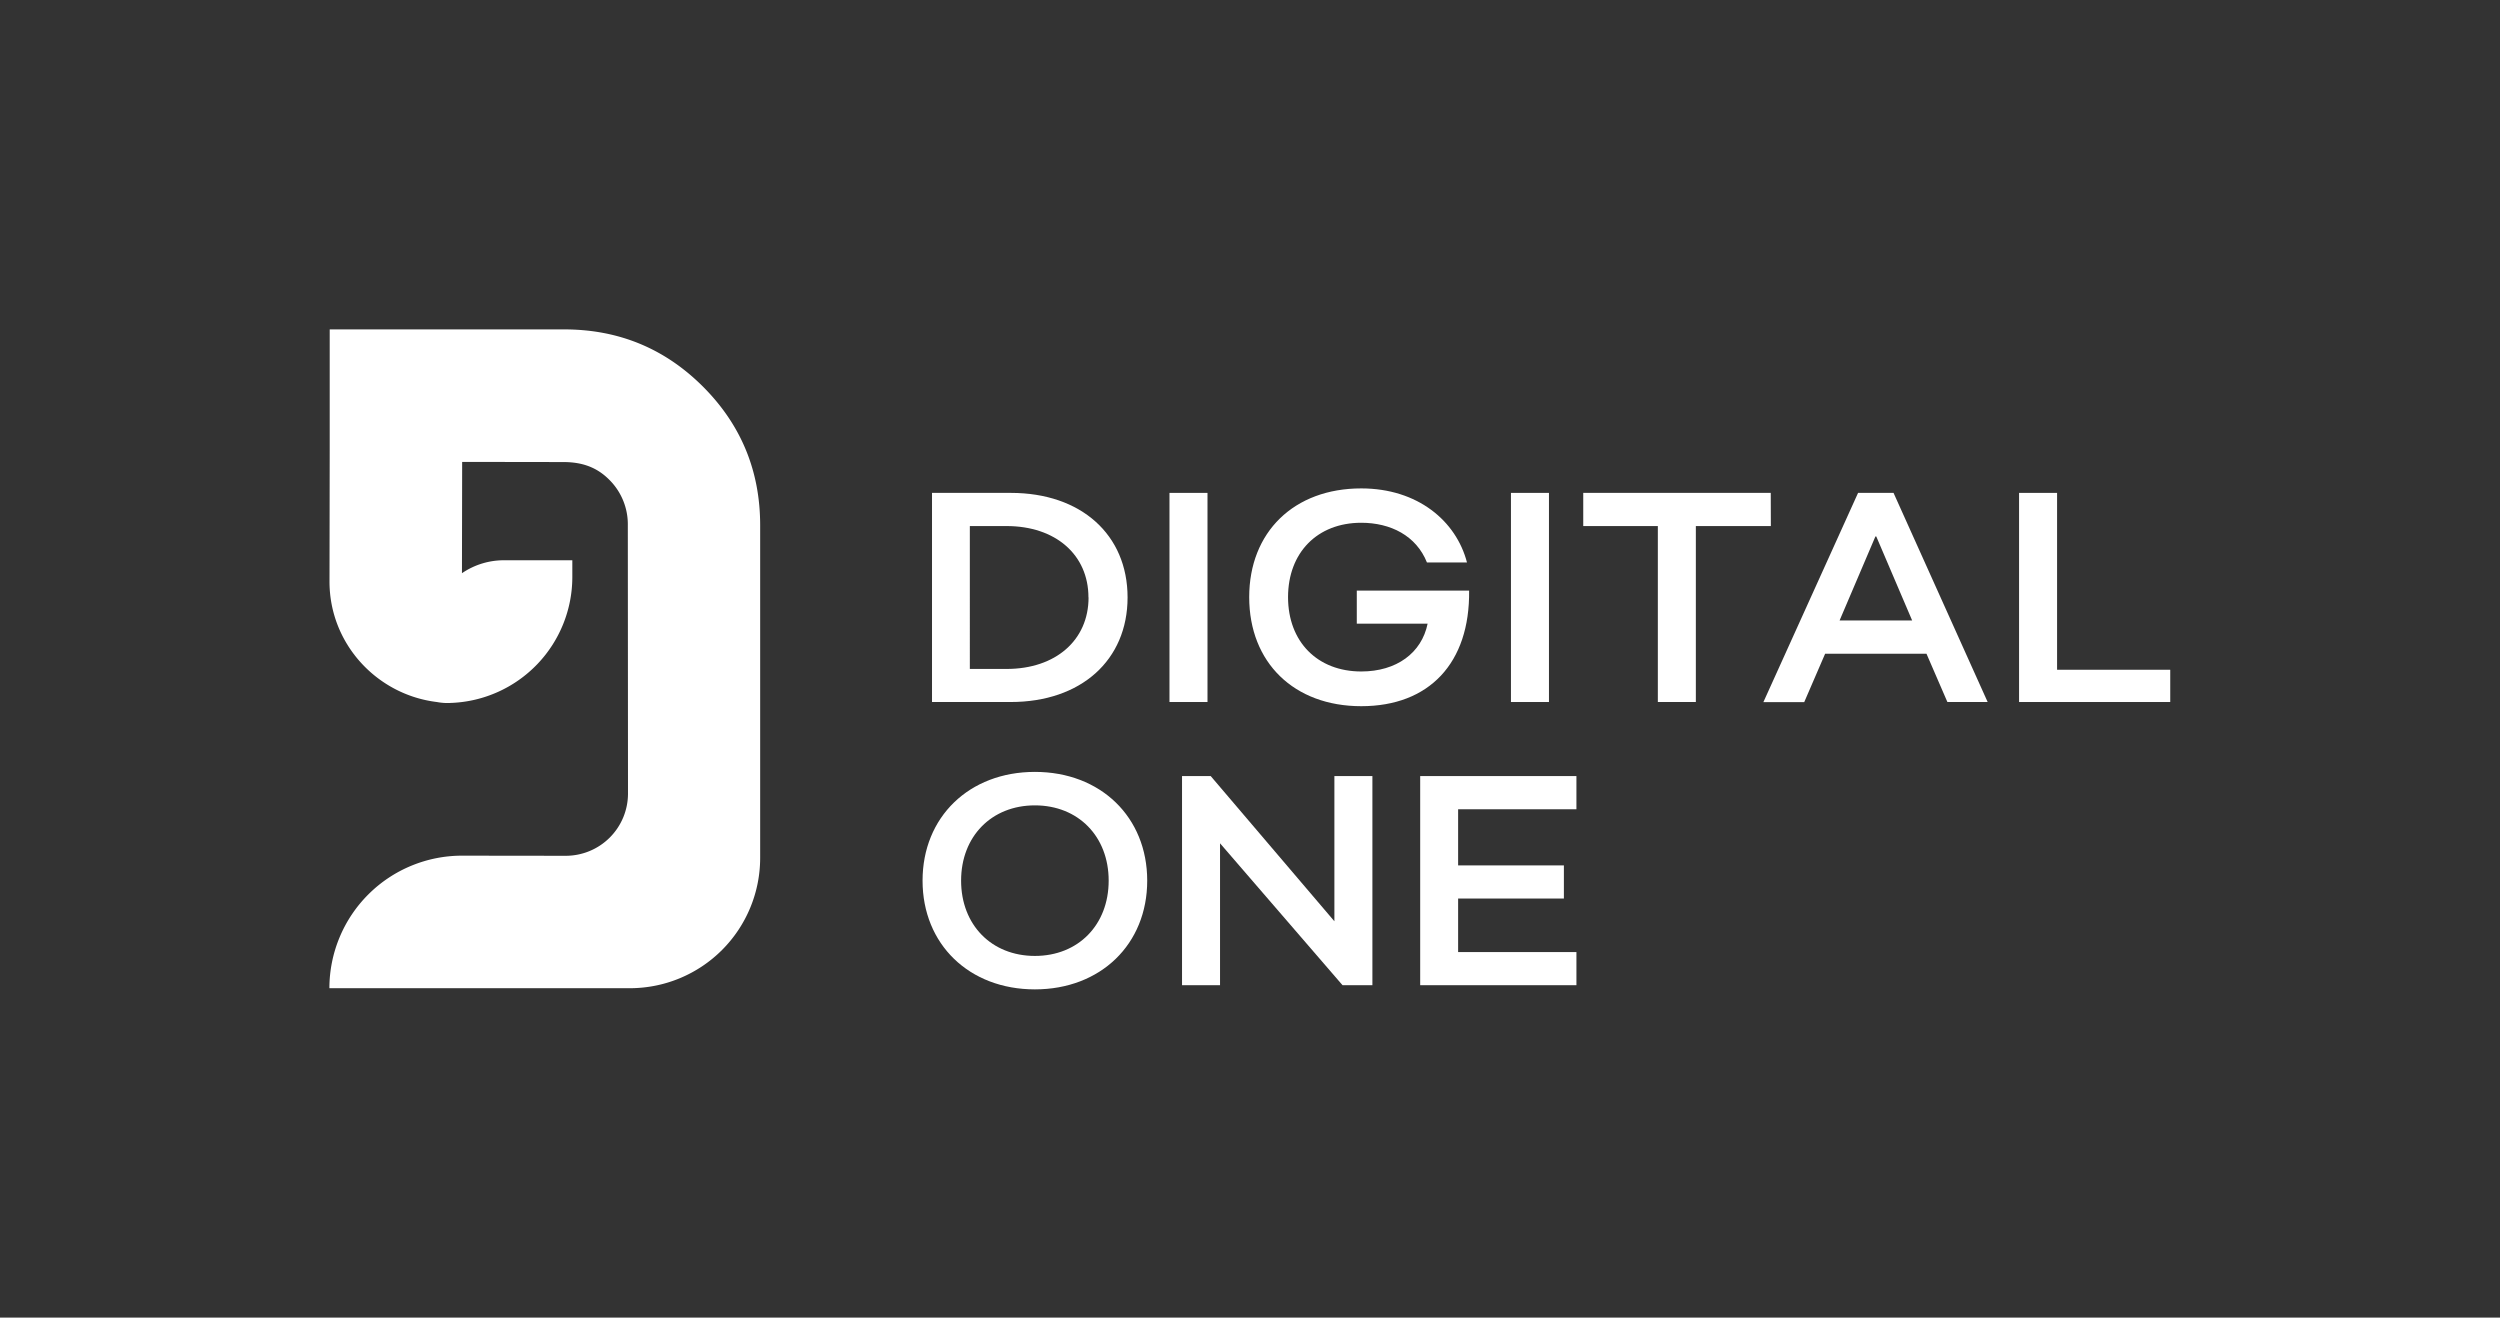 <svg xmlns="http://www.w3.org/2000/svg" viewBox="0 0 986.63 520"><rect x="0" y="0" width="986.63" height="520" fill="#333333" stroke="none"/><defs><style>.cls-1{fill:#fff;}</style></defs><g id="Layer_8" data-name="Layer 8"><path class="cls-1" d="M277.42,152.57Q254.83,130,222.69,130H130.12v47.55h0l-.08,52c0,24.48,18.65,44.64,42.4,47.51v0a23,23,0,0,0,3.67.39c.67,0,1.33,0,2-.05h.17a49.75,49.75,0,0,0,47.59-49.7v-6.59h-27a29.29,29.29,0,0,0-16.56,5.11l.08-43.93,39.92.06c7.14,0,13,1.88,18,6.85a24.77,24.77,0,0,1,7.46,18.18l.07,105.76a24.57,24.57,0,0,1-24.6,24.6l-40.78-.05h0A52.34,52.34,0,0,0,130,390h52.42l66.15,0A51.45,51.45,0,0,0,300,338.51V207.29Q300,175.15,277.42,152.57Z"/><path class="cls-1" d="M445,235.78c0,24.76-18.39,41.27-46.1,41.27H367.82V194.52h31.12C426.65,194.52,445,211,445,235.78Zm-15.44,0c0-16.86-13-28.17-32.31-28.17h-14.5V264h14.5C416.63,264,429.6,252.64,429.6,235.78Z"/><path class="cls-1" d="M461.54,194.52h15v82.53h-15Z"/><path class="cls-1" d="M493,235.67c0-25.71,17.68-42.92,44.21-42.92,22.28,0,37.49,12.85,41.74,29.24h-15.8c-4.24-10.61-14.38-15.68-25.94-15.68-17.33,0-28.88,11.79-28.88,29.36S519.9,265,537.23,265c13.91,0,23.82-7.31,26.18-18.86H535.46V233.07h44.33c.36,28.65-15.8,45.63-42.56,45.63C510.7,278.7,493,261.49,493,235.67Z"/><path class="cls-1" d="M596.3,194.52h15v82.53h-15Z"/><path class="cls-1" d="M698.87,207.61h-29.6v69.44h-15V207.61H624.83V194.52h74Z"/><path class="cls-1" d="M733.29,194.52h14l37.14,82.53H768.54L760.29,258h-40l-8.25,19.1H695.92Zm21.34,50.34-14.15-33.13h-.35L726,244.86Z"/><path class="cls-1" d="M856.49,264.32v12.73H796.83V194.52h15v69.8Z"/><path class="cls-1" d="M364.09,347.55c0-25.11,18.39-42.92,44.33-42.92s44.33,17.81,44.33,42.92-18.39,42.91-44.33,42.91S364.09,372.66,364.09,347.55Zm73.45,0c0-17.45-12-29.71-29.12-29.71S379.3,330.1,379.3,347.55s12,29.71,29.12,29.71S437.54,365,437.54,347.55Z"/><path class="cls-1" d="M541.62,306.28v82.53H529.83l-48.34-56v56h-15V306.28h11.32l48.81,57.3v-57.3Z"/><path class="cls-1" d="M575.45,319.37v22.17h41.74v13.08H575.45v21.11h46.69v13.08H560.48V306.28h61.66v13.09Z"/></g></svg>
